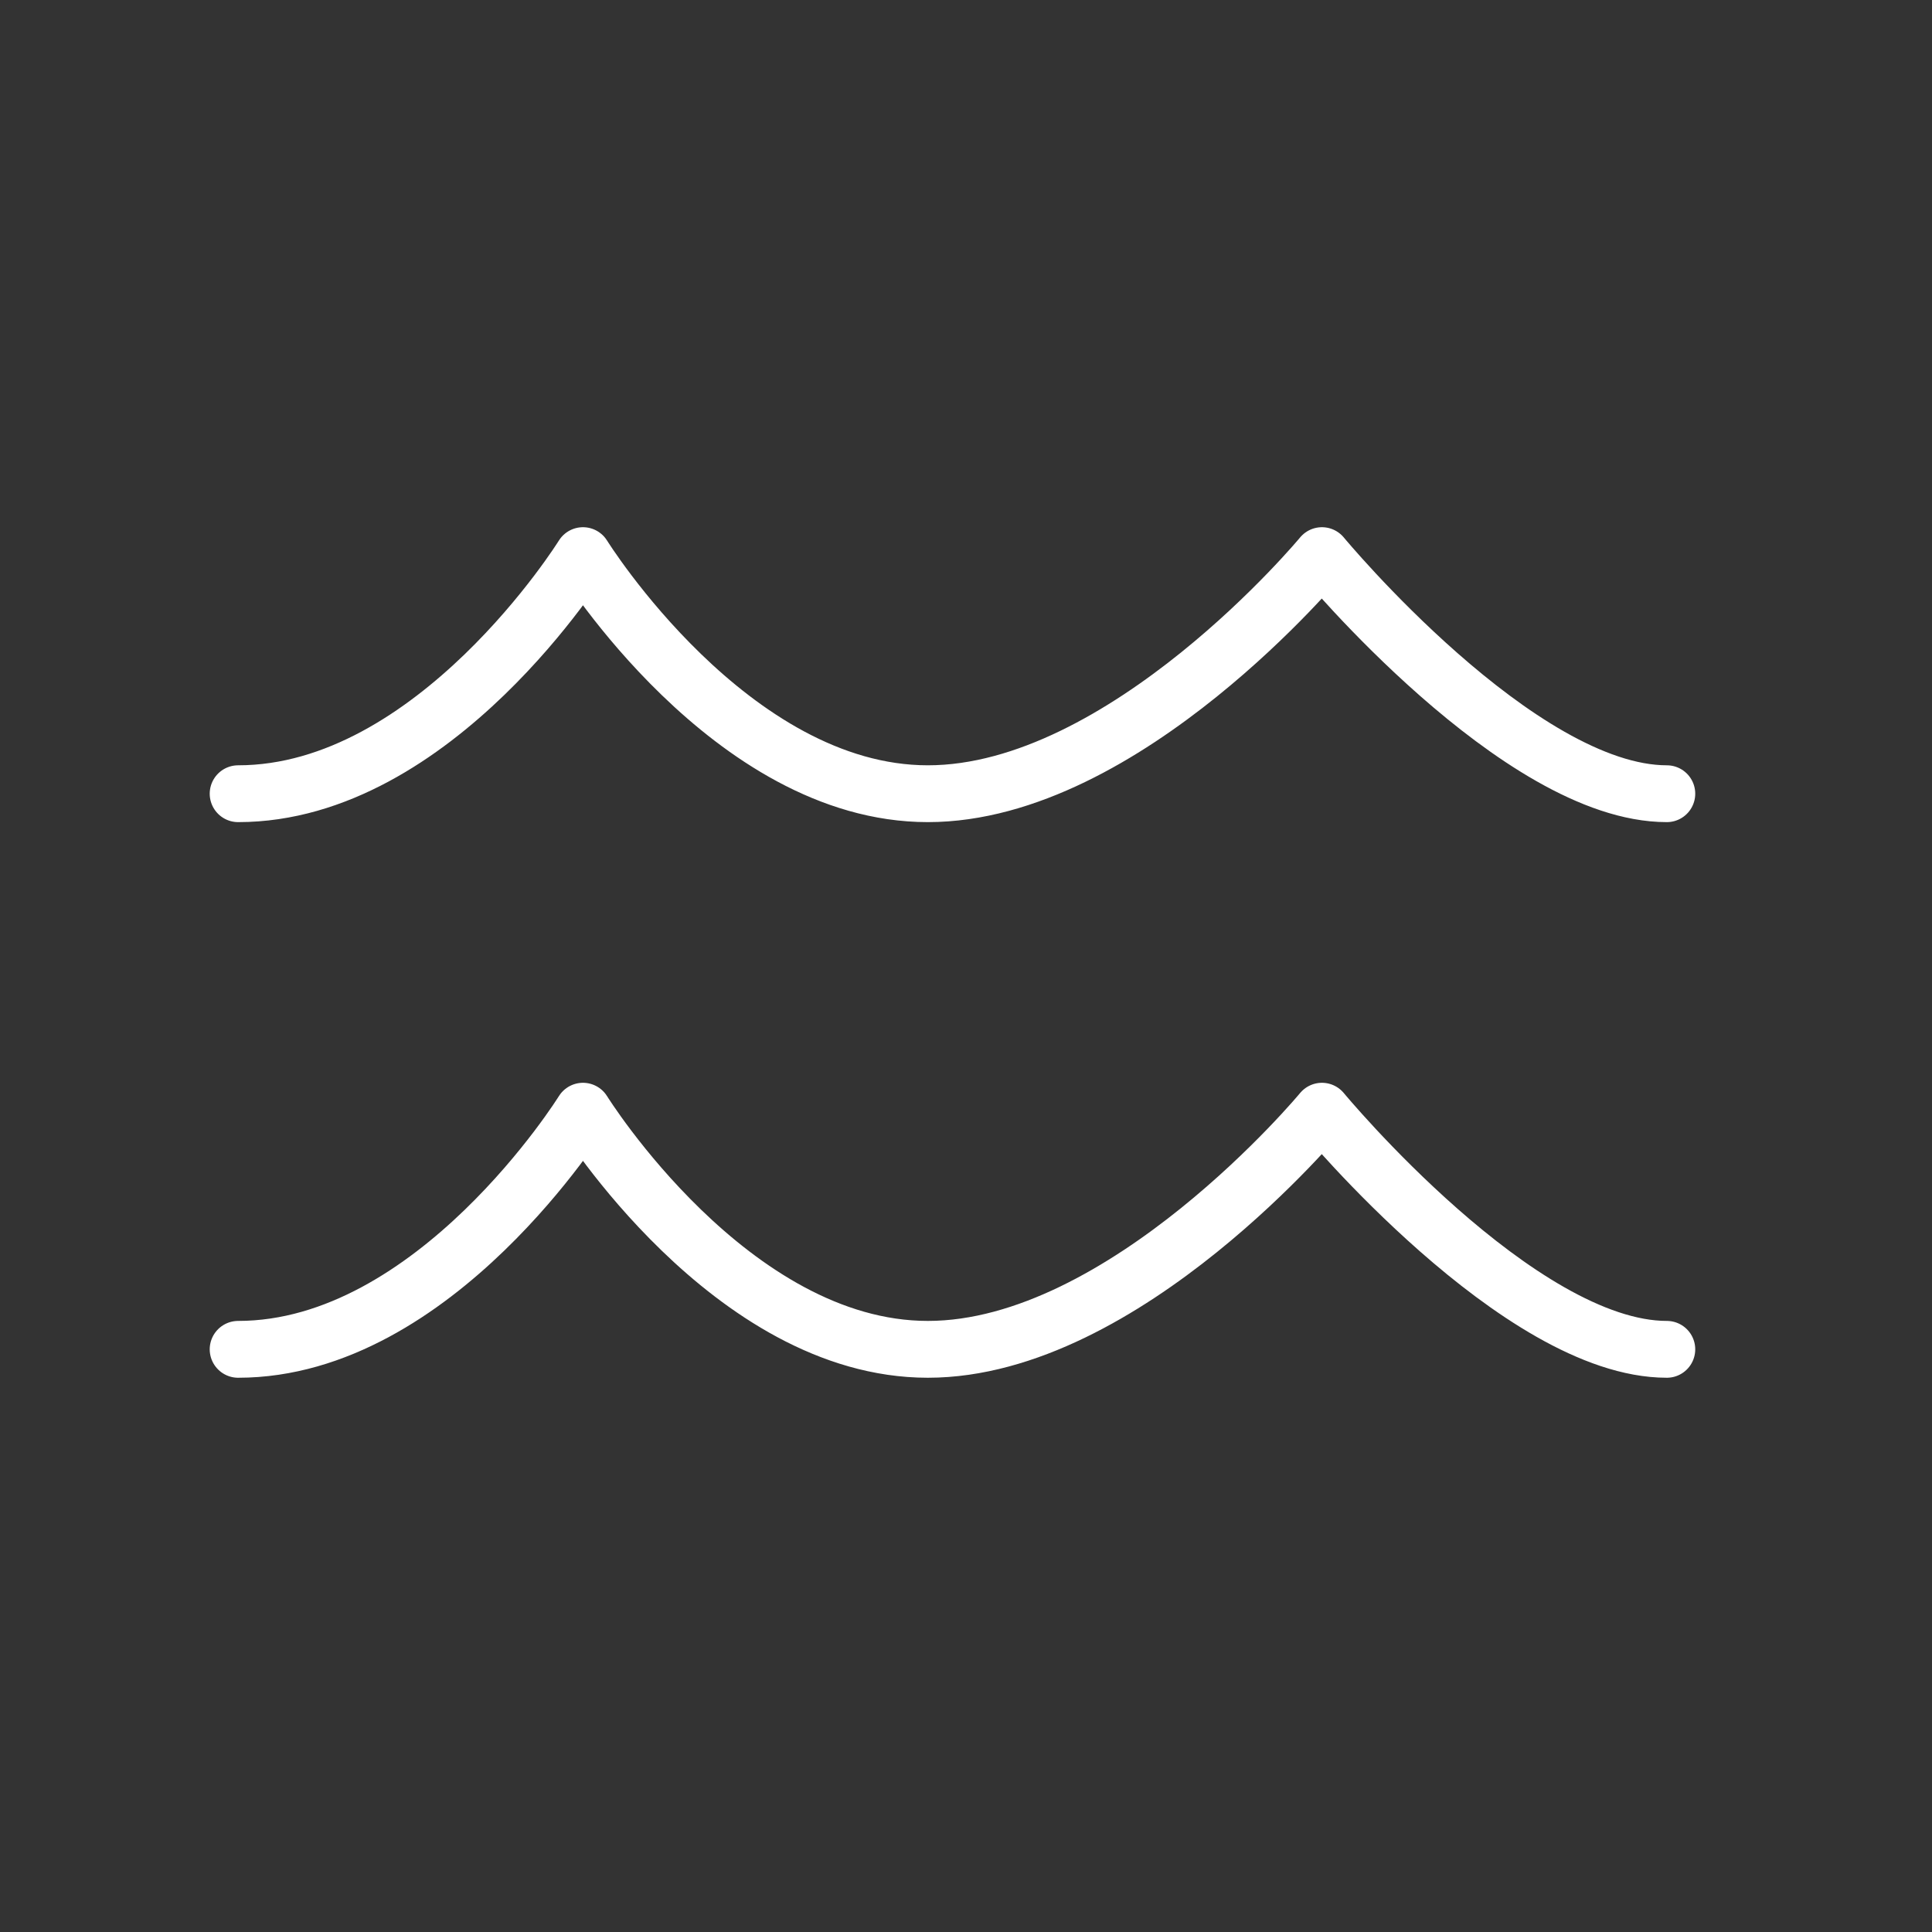 <svg width="51" height="51" viewBox="0 0 51 51" fill="none" xmlns="http://www.w3.org/2000/svg">
<rect x="0" y="0" width="51" height="51" fill="#333333" stroke="none"/>
<path d="M6.286 20.952C11.488 20.952 15.389 14.667 15.389 14.667C15.389 14.667 19.291 20.952 24.493 20.952C29.694 20.952 34.896 14.667 34.896 14.667C34.896 14.667 40.099 20.952 44 20.952" stroke="white" stroke-width="1.5" stroke-linecap="round" stroke-linejoin="round"/>
<path d="M6.286 35.619C11.488 35.619 15.389 29.333 15.389 29.333C15.389 29.333 19.291 35.619 24.493 35.619C29.694 35.619 34.896 29.333 34.896 29.333C34.896 29.333 40.099 35.619 44 35.619" stroke="white" stroke-width="1.5" stroke-linecap="round" stroke-linejoin="round"/>
</svg>
